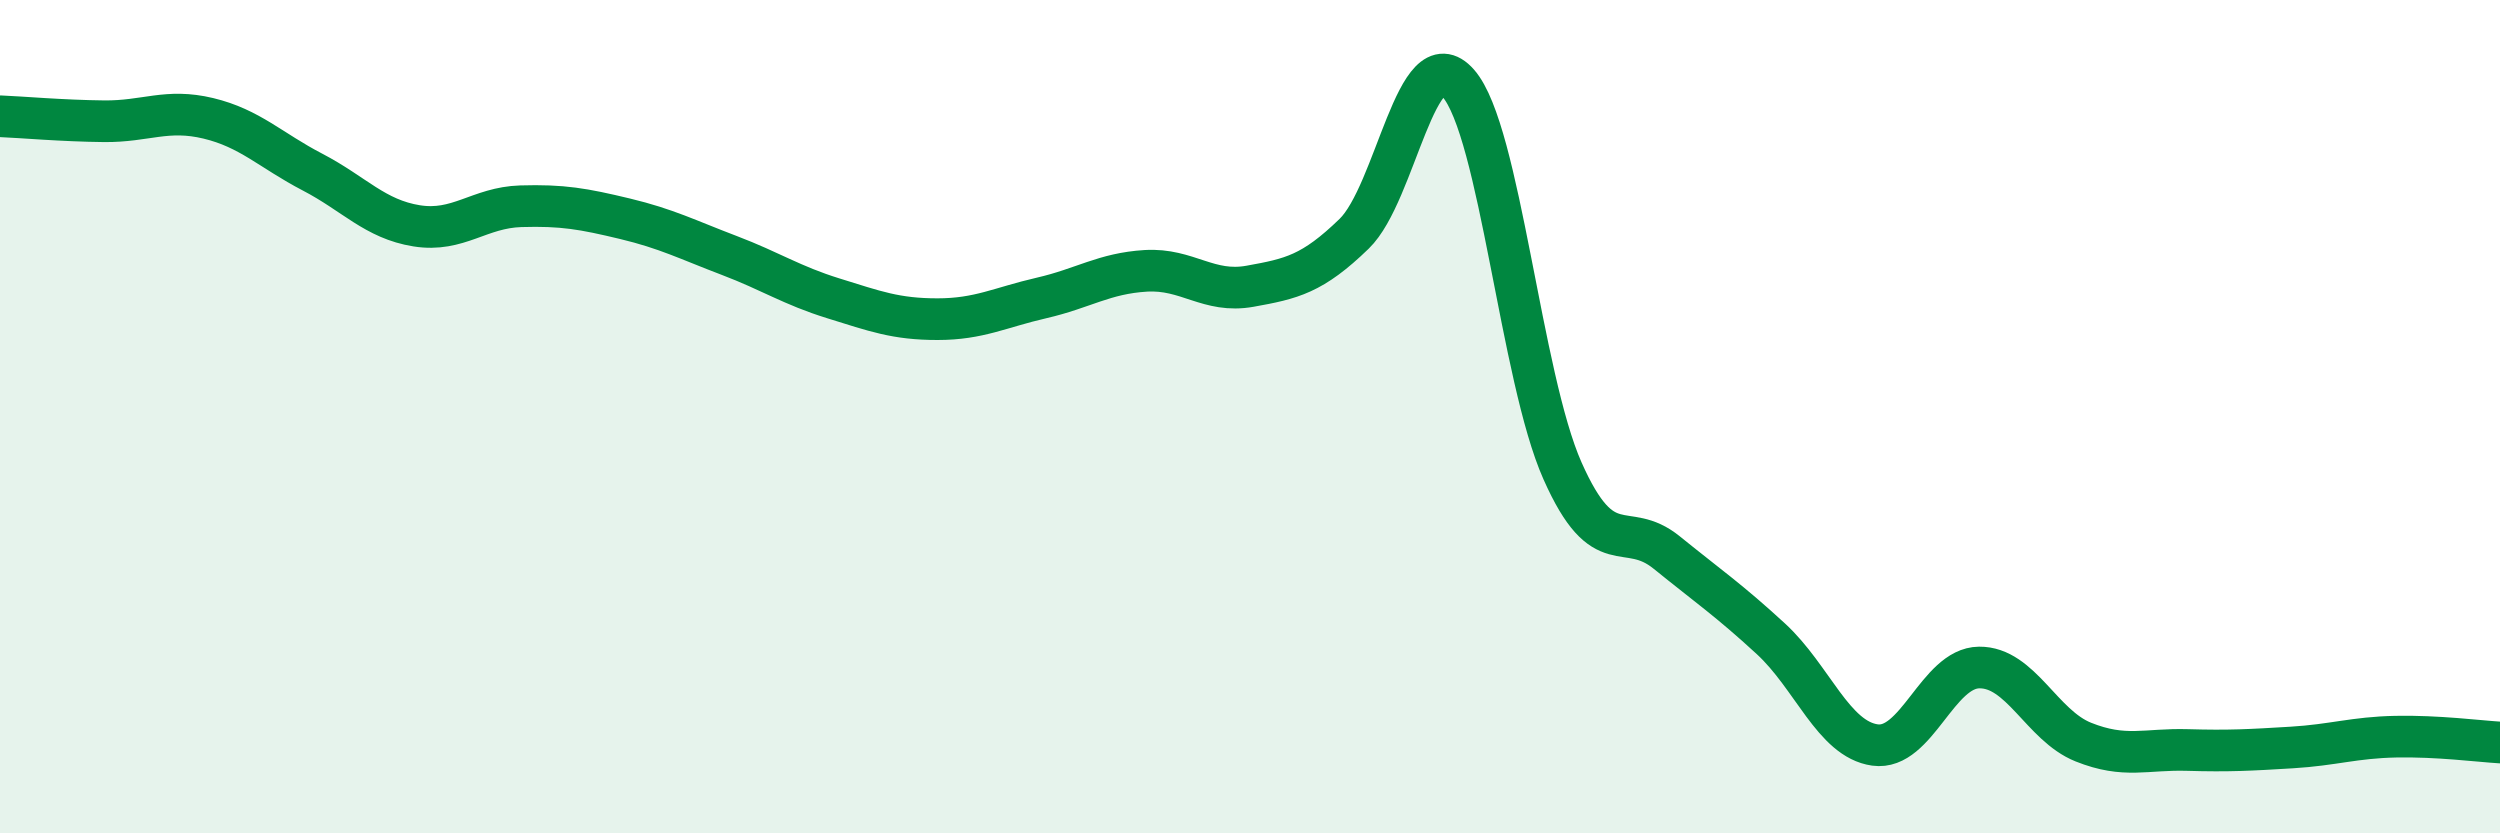 
    <svg width="60" height="20" viewBox="0 0 60 20" xmlns="http://www.w3.org/2000/svg">
      <path
        d="M 0,2.79 C 0.5,2.81 1.5,2.9 2.5,2.91 C 3.5,2.92 4,2.6 5,2.84 C 6,3.08 6.5,3.61 7.5,4.13 C 8.5,4.65 9,5.26 10,5.42 C 11,5.58 11.5,4.98 12.5,4.95 C 13.5,4.92 14,5.01 15,5.25 C 16,5.49 16.5,5.75 17.5,6.13 C 18.5,6.51 19,6.85 20,7.16 C 21,7.47 21.5,7.66 22.5,7.66 C 23.5,7.66 24,7.38 25,7.15 C 26,6.92 26.5,6.56 27.5,6.5 C 28.5,6.44 29,7.05 30,6.87 C 31,6.69 31.5,6.58 32.5,5.61 C 33.5,4.64 34,0.86 35,2 C 36,3.14 36.5,9.05 37.5,11.3 C 38.5,13.55 39,12.45 40,13.26 C 41,14.07 41.5,14.41 42.5,15.33 C 43.5,16.25 44,17.74 45,17.88 C 46,18.02 46.5,16.03 47.5,16.02 C 48.5,16.01 49,17.41 50,17.81 C 51,18.21 51.5,17.97 52.5,18 C 53.5,18.03 54,18 55,17.94 C 56,17.88 56.5,17.7 57.5,17.68 C 58.5,17.66 59.5,17.79 60,17.82L60 20L0 20Z"
        fill="#008740"
        opacity="0.1"
        stroke-linecap="round"
        stroke-linejoin="round"
      />
      <path
        d="M 0,2.79 C 0.5,2.81 1.5,2.9 2.5,2.91 C 3.5,2.92 4,2.6 5,2.84 C 6,3.08 6.5,3.61 7.5,4.13 C 8.5,4.65 9,5.26 10,5.42 C 11,5.58 11.5,4.98 12.5,4.95 C 13.5,4.92 14,5.01 15,5.25 C 16,5.49 16.5,5.75 17.5,6.13 C 18.5,6.51 19,6.85 20,7.16 C 21,7.47 21.5,7.66 22.5,7.66 C 23.5,7.66 24,7.38 25,7.15 C 26,6.92 26.5,6.56 27.5,6.5 C 28.5,6.44 29,7.05 30,6.87 C 31,6.69 31.5,6.58 32.5,5.61 C 33.5,4.64 34,0.86 35,2 C 36,3.14 36.5,9.05 37.5,11.3 C 38.5,13.55 39,12.45 40,13.26 C 41,14.07 41.5,14.41 42.5,15.33 C 43.5,16.25 44,17.74 45,17.88 C 46,18.02 46.5,16.03 47.5,16.02 C 48.5,16.01 49,17.41 50,17.81 C 51,18.21 51.5,17.97 52.5,18 C 53.5,18.03 54,18 55,17.94 C 56,17.88 56.5,17.7 57.5,17.68 C 58.5,17.66 59.5,17.79 60,17.82"
        stroke="#008740"
        stroke-width="1"
        fill="none"
        stroke-linecap="round"
        stroke-linejoin="round"
      />
    </svg>
  